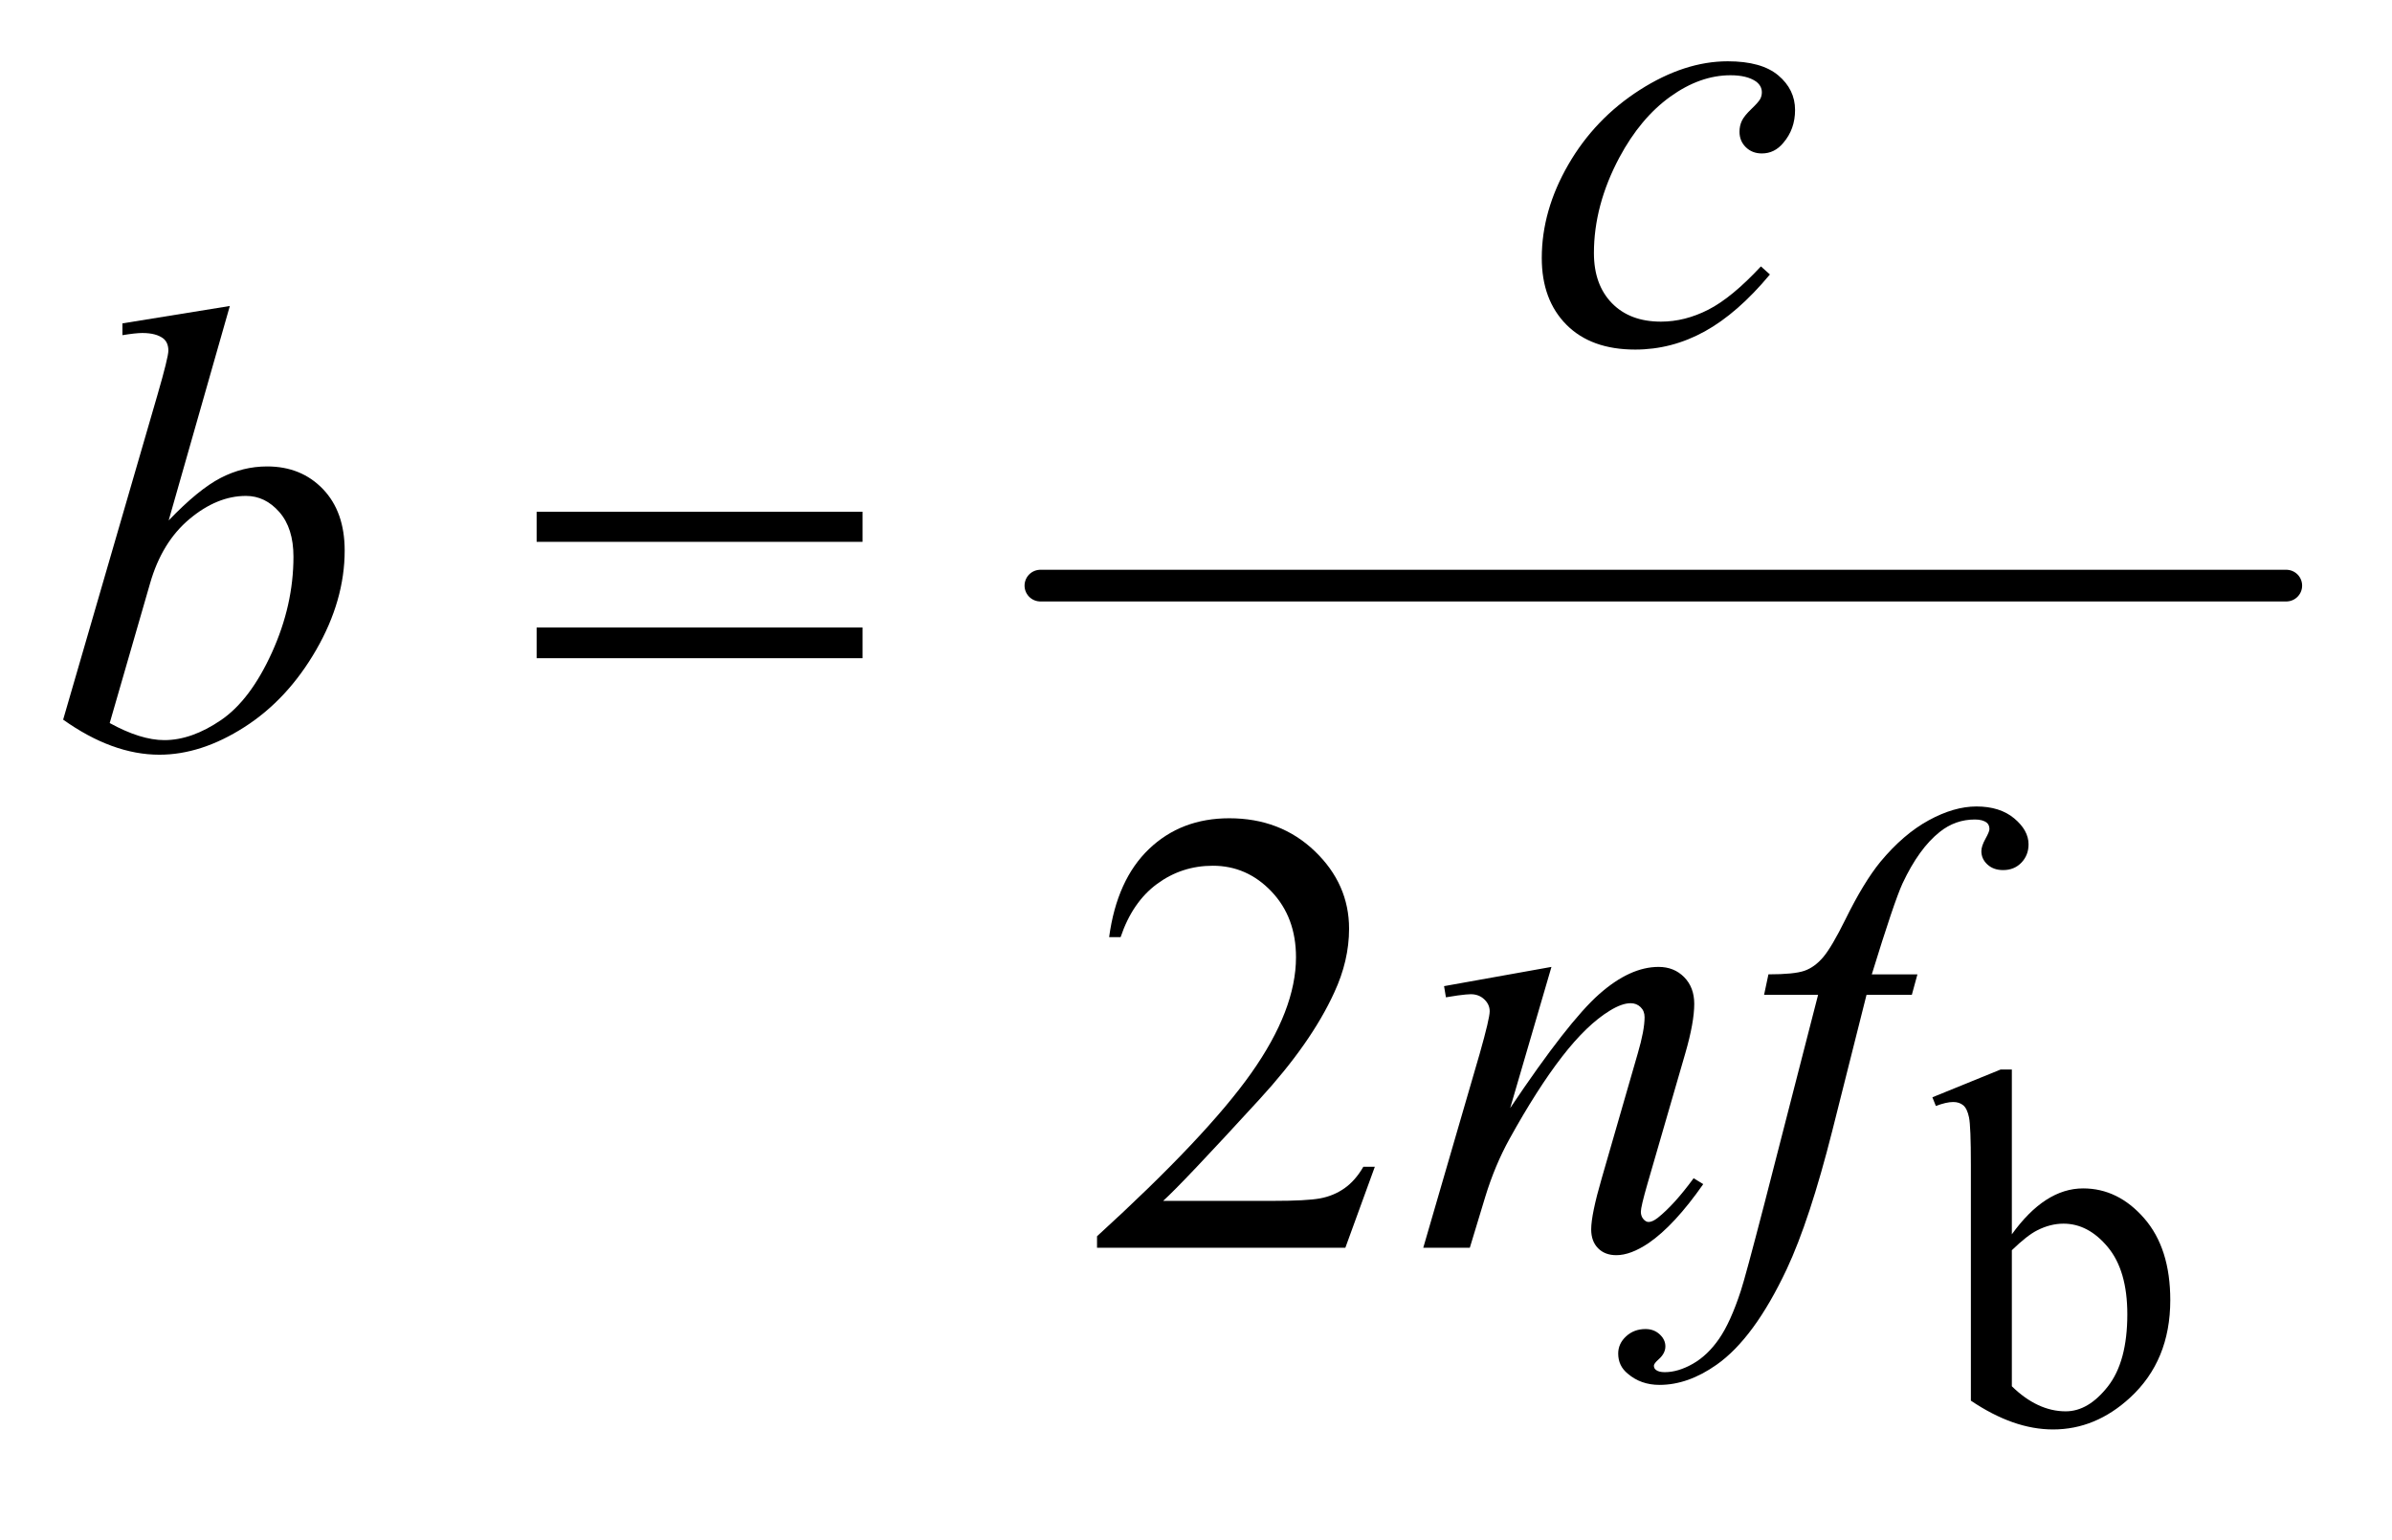 <?xml version="1.0" encoding="UTF-8"?>
<!DOCTYPE svg PUBLIC '-//W3C//DTD SVG 1.0//EN'
          'http://www.w3.org/TR/2001/REC-SVG-20010904/DTD/svg10.dtd'>
<svg stroke-dasharray="none" shape-rendering="auto" xmlns="http://www.w3.org/2000/svg" font-family="'Dialog'" text-rendering="auto" width="59" fill-opacity="1" color-interpolation="auto" color-rendering="auto" preserveAspectRatio="xMidYMid meet" font-size="12px" viewBox="0 0 59 38" fill="black" xmlns:xlink="http://www.w3.org/1999/xlink" stroke="black" image-rendering="auto" stroke-miterlimit="10" stroke-linecap="square" stroke-linejoin="miter" font-style="normal" stroke-width="1" height="38" stroke-dashoffset="0" font-weight="normal" stroke-opacity="1"
><!--Generated by the Batik Graphics2D SVG Generator--><defs id="genericDefs"
  /><g
  ><defs id="defs1"
    ><clipPath clipPathUnits="userSpaceOnUse" id="clipPath1"
      ><path d="M0.798 5.216 L38.184 5.216 L38.184 28.779 L0.798 28.779 L0.798 5.216 Z"
      /></clipPath
      ><clipPath clipPathUnits="userSpaceOnUse" id="clipPath2"
      ><path d="M25.489 166.645 L25.489 919.449 L1219.949 919.449 L1219.949 166.645 Z"
      /></clipPath
    ></defs
    ><g stroke-width="16" transform="scale(1.576,1.576) translate(-0.798,-5.216) matrix(0.031,0,0,0.031,0,0)" stroke-linejoin="round" stroke-linecap="round"
    ><line y2="464" fill="none" x1="551" clip-path="url(#clipPath2)" x2="1180" y1="464"
    /></g
    ><g transform="matrix(0.049,0,0,0.049,-1.257,-8.219)"
    ><path d="M1038.375 789.25 Q1055 766.125 1074.25 766.125 Q1091.875 766.125 1105 781.188 Q1118.125 796.25 1118.125 822.375 Q1118.125 852.875 1097.875 871.5 Q1080.5 887.5 1059.125 887.5 Q1049.125 887.5 1038.812 883.875 Q1028.5 880.25 1017.75 873 L1017.75 754.375 Q1017.75 734.875 1016.812 730.375 Q1015.875 725.875 1013.875 724.25 Q1011.875 722.625 1008.875 722.625 Q1005.375 722.625 1000.125 724.625 L998.375 720.25 L1032.75 706.25 L1038.375 706.25 L1038.375 789.25 ZM1038.375 797.25 L1038.375 865.75 Q1044.75 872 1051.562 875.188 Q1058.375 878.375 1065.5 878.375 Q1076.875 878.375 1086.688 865.875 Q1096.5 853.375 1096.5 829.5 Q1096.5 807.5 1086.688 795.688 Q1076.875 783.875 1064.375 783.875 Q1057.75 783.875 1051.125 787.25 Q1046.125 789.75 1038.375 797.25 Z" stroke="none" clip-path="url(#clipPath2)"
    /></g
    ><g transform="matrix(0.049,0,0,0.049,-1.257,-8.219)"
    ><path d="M717.719 755.219 L702.875 796 L577.875 796 L577.875 790.219 Q633.031 739.906 655.531 708.031 Q678.031 676.156 678.031 649.75 Q678.031 629.594 665.688 616.625 Q653.344 603.656 636.156 603.656 Q620.531 603.656 608.109 612.797 Q595.688 621.938 589.75 639.594 L583.969 639.594 Q587.875 610.688 604.047 595.219 Q620.219 579.75 644.438 579.75 Q670.219 579.75 687.484 596.312 Q704.75 612.875 704.75 635.375 Q704.75 651.469 697.25 667.562 Q685.688 692.875 659.75 721.156 Q620.844 763.656 611.156 772.406 L666.469 772.406 Q683.344 772.406 690.141 771.156 Q696.938 769.906 702.406 766.078 Q707.875 762.25 711.938 755.219 L717.719 755.219 Z" stroke="none" clip-path="url(#clipPath2)"
    /></g
    ><g transform="matrix(0.049,0,0,0.049,-1.257,-8.219)"
    ><path d="M916.594 305.938 Q900.344 325.469 883.781 334.609 Q867.219 343.75 848.781 343.75 Q826.594 343.75 814.172 331.25 Q801.75 318.75 801.75 297.656 Q801.75 273.75 815.109 250.625 Q828.469 227.5 851.047 213.047 Q873.625 198.594 895.344 198.594 Q912.375 198.594 920.812 205.703 Q929.25 212.812 929.25 223.125 Q929.25 232.812 923.312 239.688 Q918.938 245 912.531 245 Q907.688 245 904.484 241.875 Q901.281 238.75 901.281 234.062 Q901.281 231.094 902.453 228.594 Q903.625 226.094 907.297 222.578 Q910.969 219.062 911.75 217.5 Q912.531 215.938 912.531 214.219 Q912.531 210.938 909.562 208.75 Q905.031 205.625 896.75 205.625 Q881.438 205.625 866.438 216.406 Q851.438 227.188 840.812 247.031 Q828 271.094 828 295.156 Q828 311.094 837.062 320.391 Q846.125 329.688 861.75 329.688 Q873.781 329.688 885.578 323.672 Q897.375 317.656 912.062 301.875 L916.594 305.938 Z" stroke="none" clip-path="url(#clipPath2)"
    /></g
    ><g transform="matrix(0.049,0,0,0.049,-1.257,-8.219)"
    ><path d="M141.344 321.812 L110.562 429.781 Q125.562 414.156 136.734 408.375 Q147.906 402.594 160.094 402.594 Q177.281 402.594 188.219 414 Q199.156 425.406 199.156 444.938 Q199.156 470.094 184.781 495.016 Q170.406 519.938 148.688 533.844 Q126.969 547.75 105.875 547.75 Q82.281 547.75 57.438 530.094 L104.938 366.5 Q110.406 347.594 110.406 344.312 Q110.406 340.25 107.906 338.219 Q104.312 335.406 97.281 335.406 Q94 335.406 87.281 336.5 L87.281 330.562 L141.344 321.812 ZM80.875 531.812 Q96.5 540.406 108.375 540.406 Q122.125 540.406 136.891 530.328 Q151.656 520.25 162.516 496.344 Q173.375 472.438 173.375 448.062 Q173.375 433.688 166.266 425.562 Q159.156 417.438 149.469 417.438 Q134.938 417.438 121.031 429.078 Q107.125 440.719 101.188 461.5 L80.875 531.812 Z" stroke="none" clip-path="url(#clipPath2)"
    /></g
    ><g transform="matrix(0.049,0,0,0.049,-1.257,-8.219)"
    ><path d="M806.625 654.594 L785.844 725.688 Q815.062 682.094 830.609 668.344 Q846.156 654.594 860.531 654.594 Q868.344 654.594 873.422 659.75 Q878.5 664.906 878.5 673.188 Q878.5 682.562 873.969 698.188 L854.906 763.969 Q851.625 775.375 851.625 777.875 Q851.625 780.062 852.875 781.547 Q854.125 783.031 855.531 783.031 Q857.406 783.031 860.062 781 Q868.344 774.438 878.188 761 L883.031 763.969 Q868.5 784.75 855.531 793.656 Q846.469 799.75 839.281 799.75 Q833.5 799.75 830.062 796.234 Q826.625 792.719 826.625 786.781 Q826.625 779.281 831.938 761 L850.062 698.188 Q853.5 686.469 853.5 679.906 Q853.5 676.781 851.469 674.828 Q849.438 672.875 846.469 672.875 Q842.094 672.875 836 676.625 Q824.438 683.656 811.938 699.828 Q799.438 716 785.531 741.156 Q778.188 754.438 773.344 770.219 L765.531 796 L742.094 796 L770.531 698.188 Q775.531 680.531 775.531 676.938 Q775.531 673.5 772.797 670.922 Q770.062 668.344 766 668.344 Q764.125 668.344 759.438 668.969 L753.5 669.906 L752.562 664.281 L806.625 654.594 ZM990.844 658.344 L988.031 668.656 L965.219 668.656 L948.031 736.938 Q936.625 782.094 925.062 806.781 Q908.656 841.625 889.75 854.906 Q875.375 865.062 861 865.062 Q851.625 865.062 845.062 859.438 Q840.219 855.531 840.219 849.281 Q840.219 844.281 844.203 840.609 Q848.188 836.938 853.969 836.938 Q858.188 836.938 861.078 839.594 Q863.969 842.25 863.969 845.688 Q863.969 849.125 860.688 852.094 Q858.188 854.281 858.188 855.375 Q858.188 856.781 859.281 857.562 Q860.688 858.656 863.656 858.656 Q870.375 858.656 877.797 854.438 Q885.219 850.219 891 841.859 Q896.781 833.5 901.938 817.719 Q904.125 811.156 913.656 774.438 L940.844 668.656 L913.656 668.656 L915.844 658.344 Q928.812 658.344 933.969 656.547 Q939.125 654.75 943.422 649.672 Q947.719 644.594 954.594 630.688 Q963.812 611.938 972.25 601.625 Q983.812 587.719 996.547 580.766 Q1009.281 573.812 1020.531 573.812 Q1032.406 573.812 1039.594 579.828 Q1046.781 585.844 1046.781 592.875 Q1046.781 598.344 1043.188 602.094 Q1039.594 605.844 1033.969 605.844 Q1029.125 605.844 1026.078 603.031 Q1023.031 600.219 1023.031 596.312 Q1023.031 593.812 1025.062 590.141 Q1027.094 586.469 1027.094 585.219 Q1027.094 583.031 1025.688 581.938 Q1023.656 580.375 1019.75 580.375 Q1009.906 580.375 1002.094 586.625 Q991.625 594.906 983.344 612.562 Q979.125 621.781 967.875 658.344 L990.844 658.344 Z" stroke="none" clip-path="url(#clipPath2)"
    /></g
    ><g transform="matrix(0.049,0,0,0.049,-1.257,-8.219)"
    ><path d="M295.781 425.406 L459.844 425.406 L459.844 440.562 L295.781 440.562 L295.781 425.406 ZM295.781 483.688 L459.844 483.688 L459.844 499.156 L295.781 499.156 L295.781 483.688 Z" stroke="none" clip-path="url(#clipPath2)"
    /></g
  ></g
></svg
>
